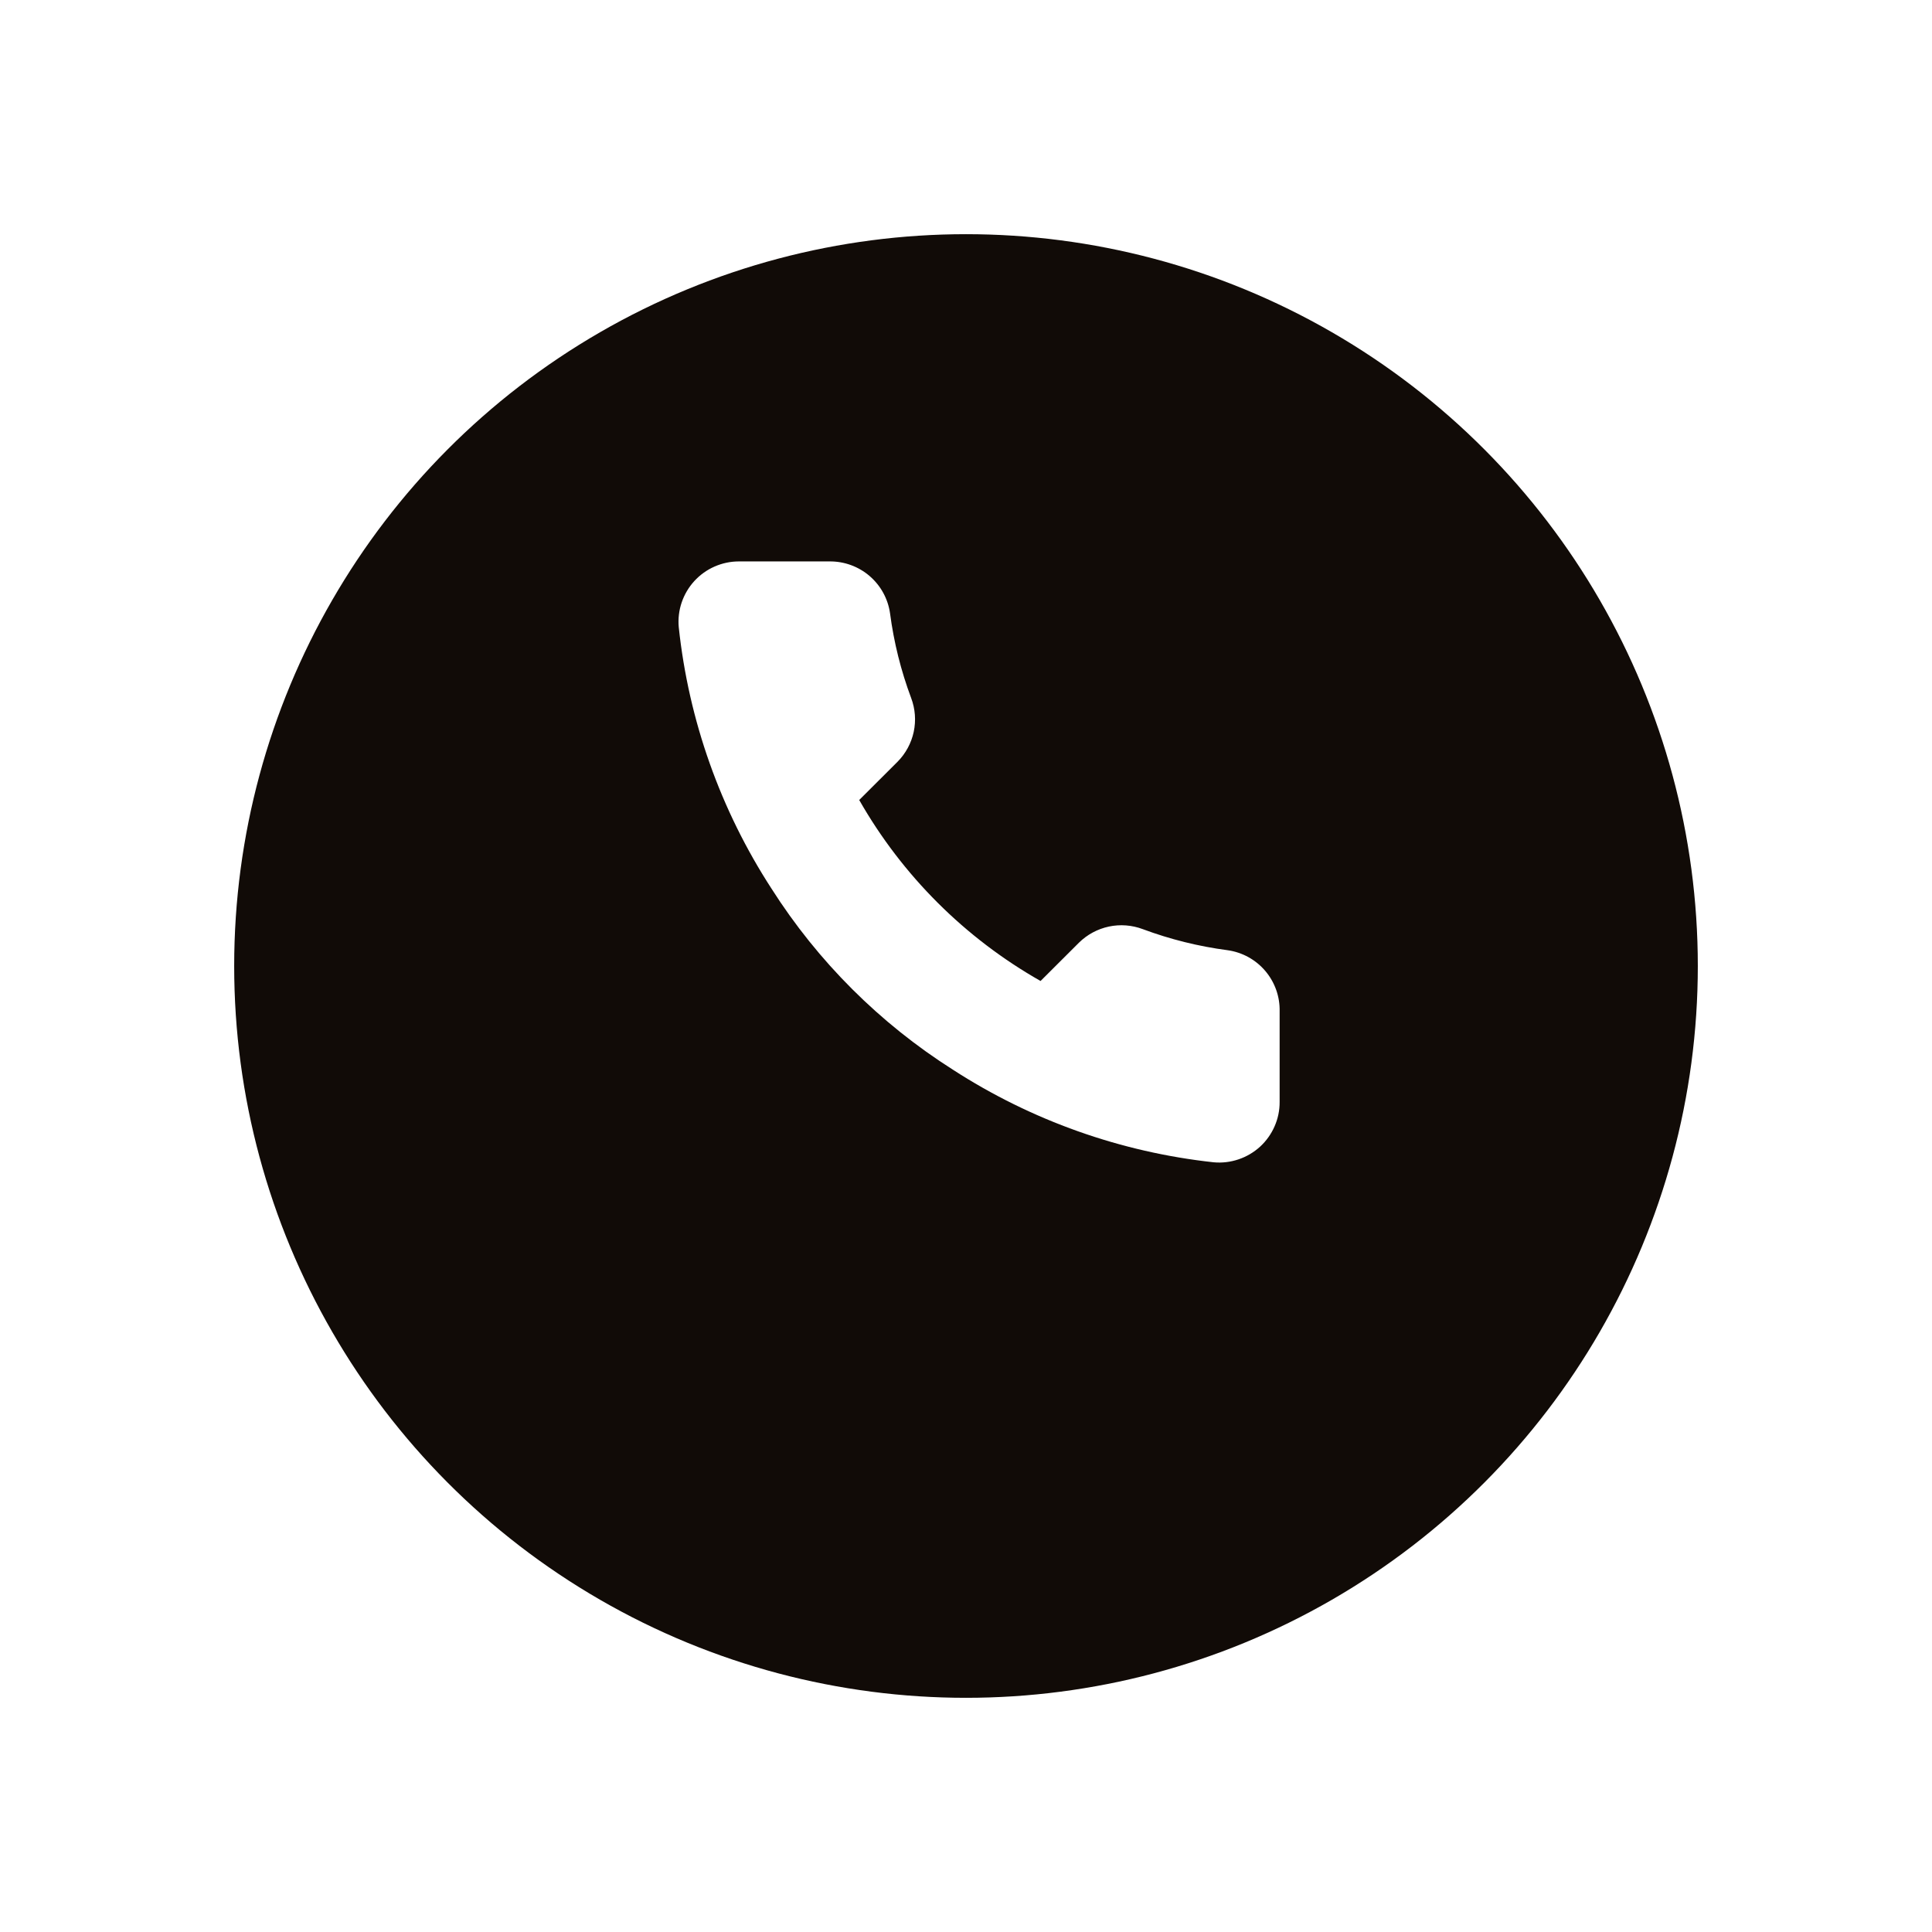 <?xml version="1.0" encoding="UTF-8"?> <svg xmlns="http://www.w3.org/2000/svg" width="66" height="66" viewBox="0 0 66 66" fill="none"><g filter="url(#filter0_d_559_551)"><circle cx="33" cy="29" r="25" fill="#110B07"></circle></g><path d="M43.714 34.553V37.645C43.716 37.932 43.657 38.216 43.541 38.478C43.426 38.741 43.258 38.977 43.046 39.172C42.834 39.365 42.584 39.513 42.311 39.605C42.039 39.697 41.751 39.732 41.464 39.706C38.286 39.361 35.234 38.277 32.552 36.542C30.057 34.959 27.942 32.849 26.357 30.359C24.612 27.67 23.526 24.61 23.187 21.424C23.161 21.14 23.195 20.852 23.287 20.581C23.379 20.31 23.526 20.061 23.719 19.85C23.912 19.639 24.147 19.47 24.409 19.355C24.672 19.239 24.955 19.179 25.241 19.179H28.339C28.84 19.174 29.326 19.351 29.706 19.677C30.086 20.003 30.335 20.456 30.405 20.951C30.535 21.94 30.777 22.912 31.127 23.847C31.266 24.216 31.296 24.616 31.214 25.002C31.131 25.387 30.94 25.741 30.663 26.021L29.352 27.329C30.822 29.909 32.962 32.045 35.547 33.512L36.858 32.204C37.139 31.927 37.493 31.736 37.88 31.653C38.266 31.571 38.667 31.601 39.037 31.74C39.974 32.089 40.947 32.331 41.939 32.461C42.44 32.532 42.898 32.784 43.225 33.17C43.552 33.556 43.727 34.048 43.714 34.553Z" fill="white"></path><defs><filter id="filter0_d_559_551" x="0" y="0" width="66" height="66" filterUnits="userSpaceOnUse" color-interpolation-filters="sRGB"><feFlood flood-opacity="0" result="BackgroundImageFix"></feFlood><feColorMatrix in="SourceAlpha" type="matrix" values="0 0 0 0 0 0 0 0 0 0 0 0 0 0 0 0 0 0 127 0" result="hardAlpha"></feColorMatrix><feOffset dy="4"></feOffset><feGaussianBlur stdDeviation="4"></feGaussianBlur><feComposite in2="hardAlpha" operator="out"></feComposite><feColorMatrix type="matrix" values="0 0 0 0 0 0 0 0 0 0 0 0 0 0 0 0 0 0 0.1 0"></feColorMatrix><feBlend mode="normal" in2="BackgroundImageFix" result="effect1_dropShadow_559_551"></feBlend><feBlend mode="normal" in="SourceGraphic" in2="effect1_dropShadow_559_551" result="shape"></feBlend></filter></defs></svg> 
